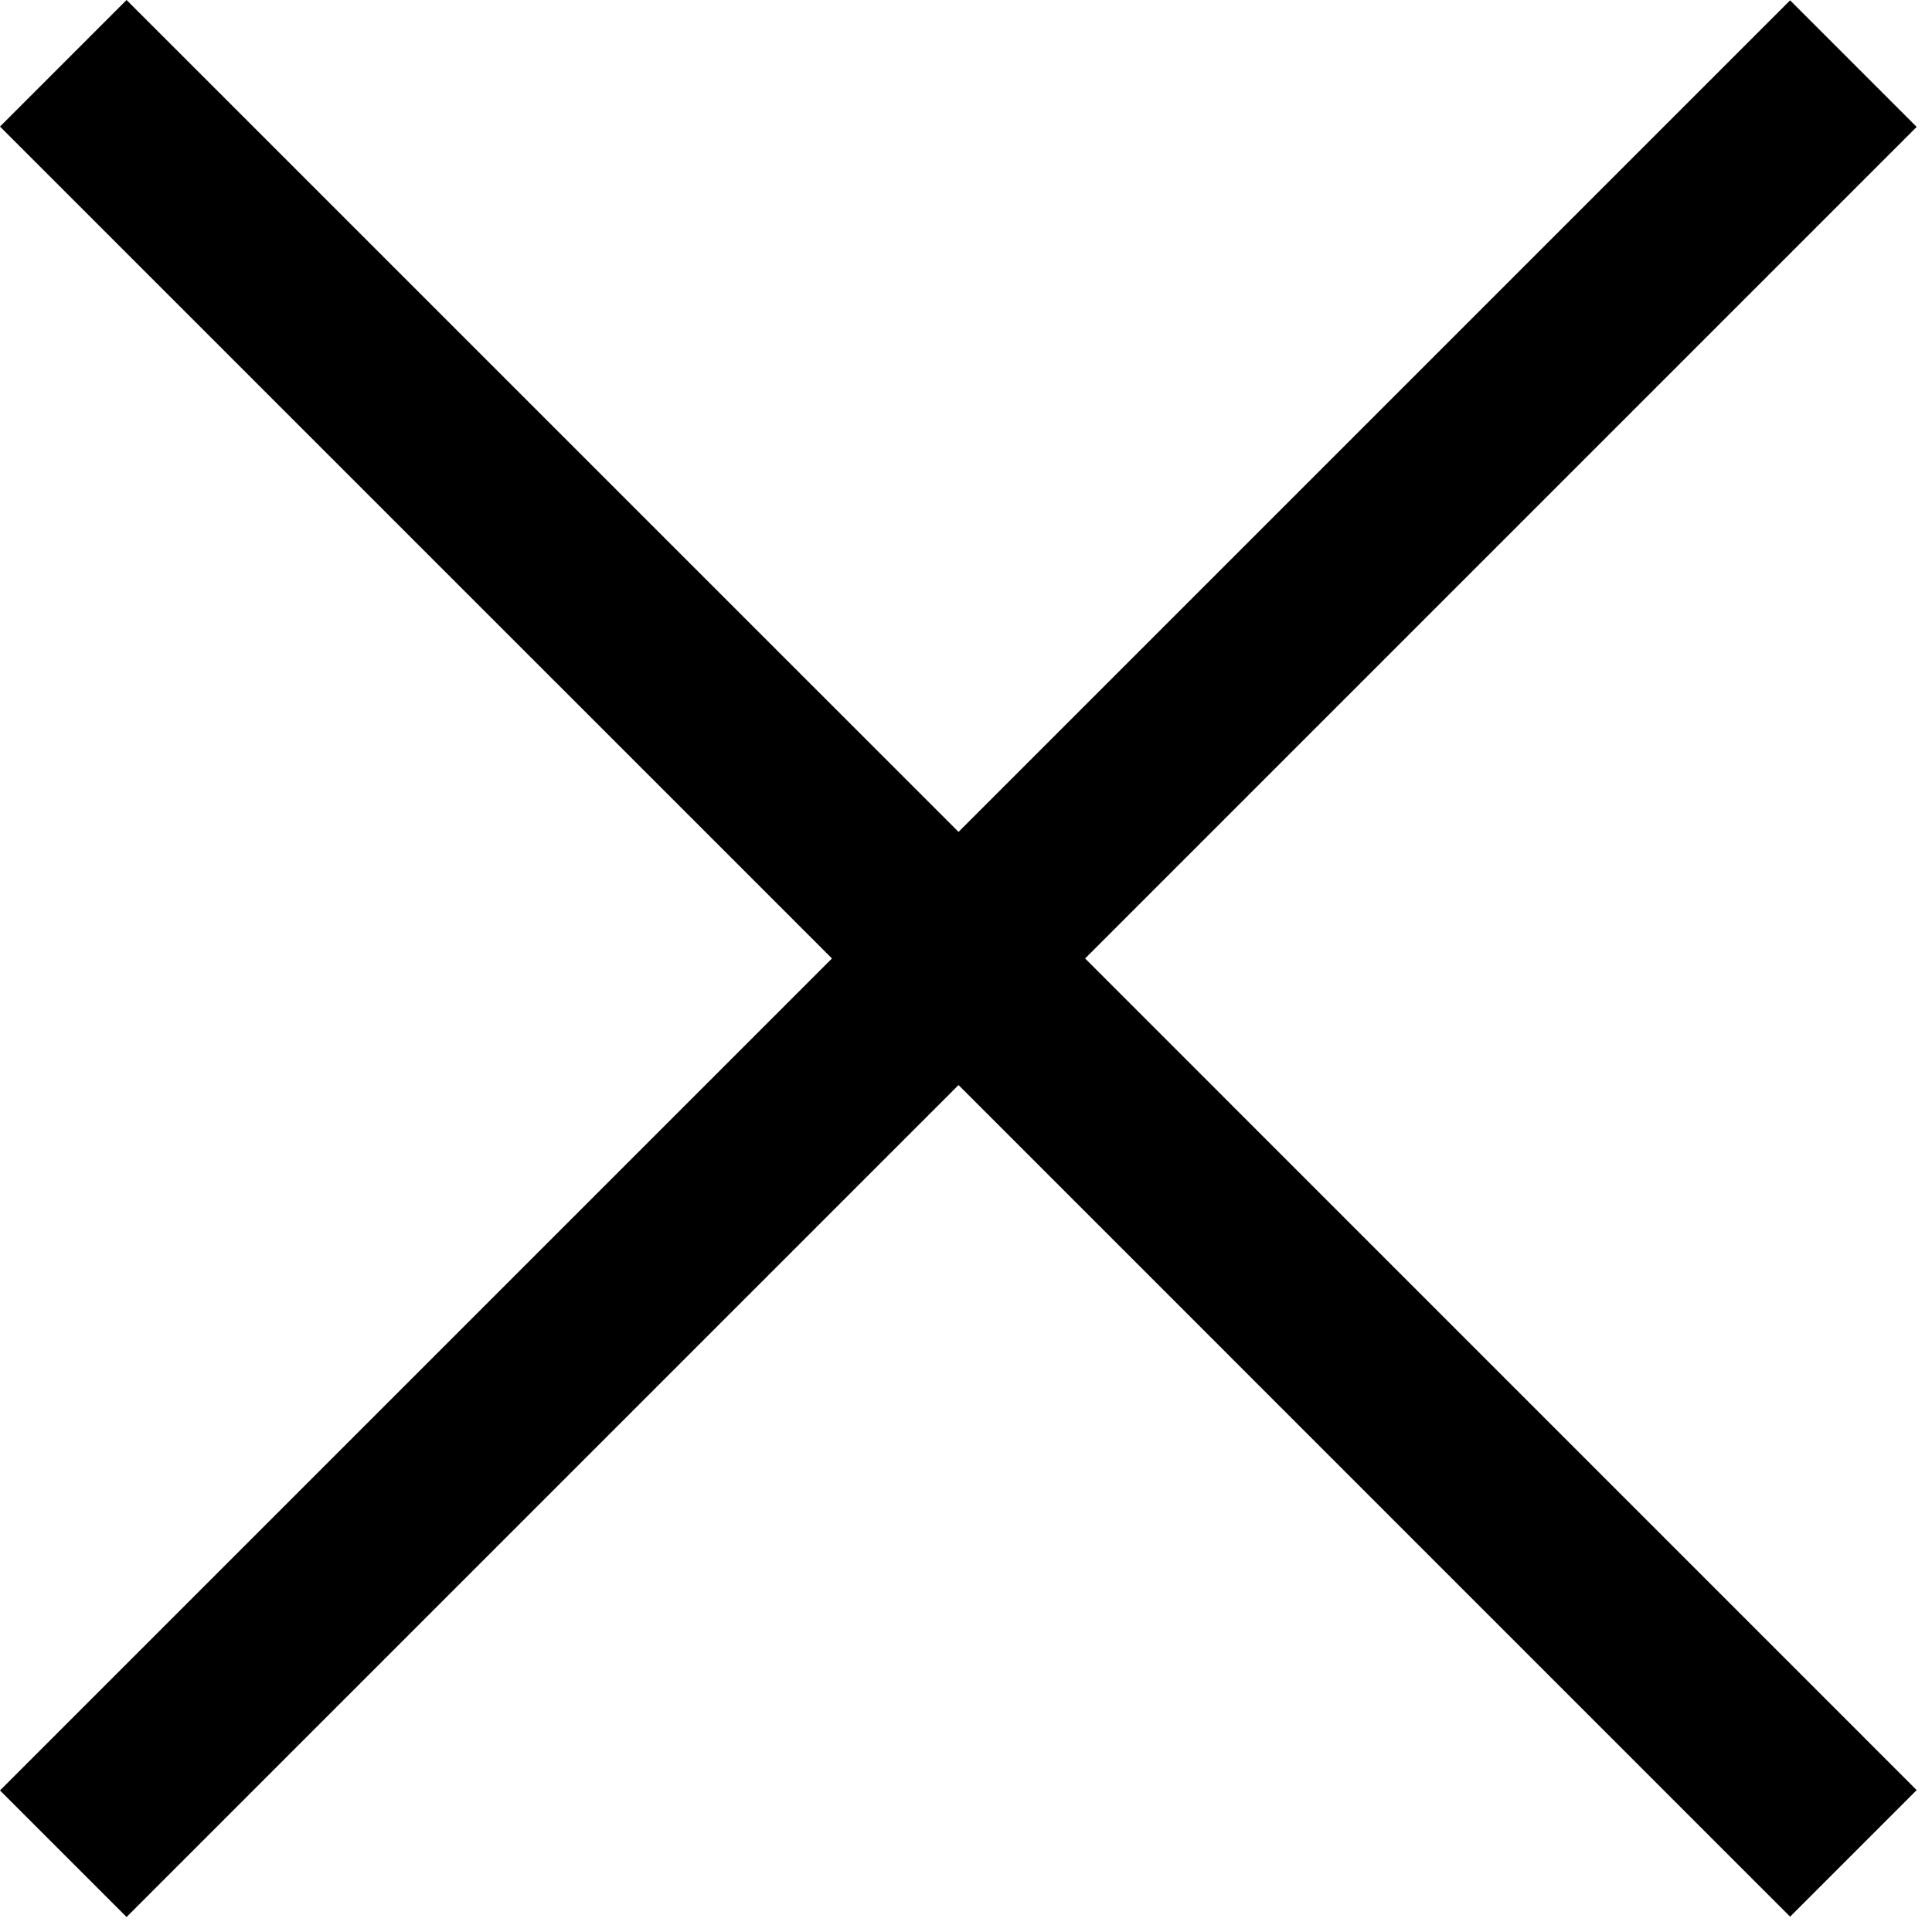 <svg width="29" height="29" viewBox="0 0 29 29" fill="none" xmlns="http://www.w3.org/2000/svg">
<path d="M28.77 26.87L16.288 14.387L28.77 1.905L26.87 0.005L14.388 12.487L1.9 1.24243e-05L0 1.9L12.488 14.387L0 26.875L1.9 28.775L14.388 16.287L26.87 28.77L28.77 26.87Z" fill="black"/>
</svg>
